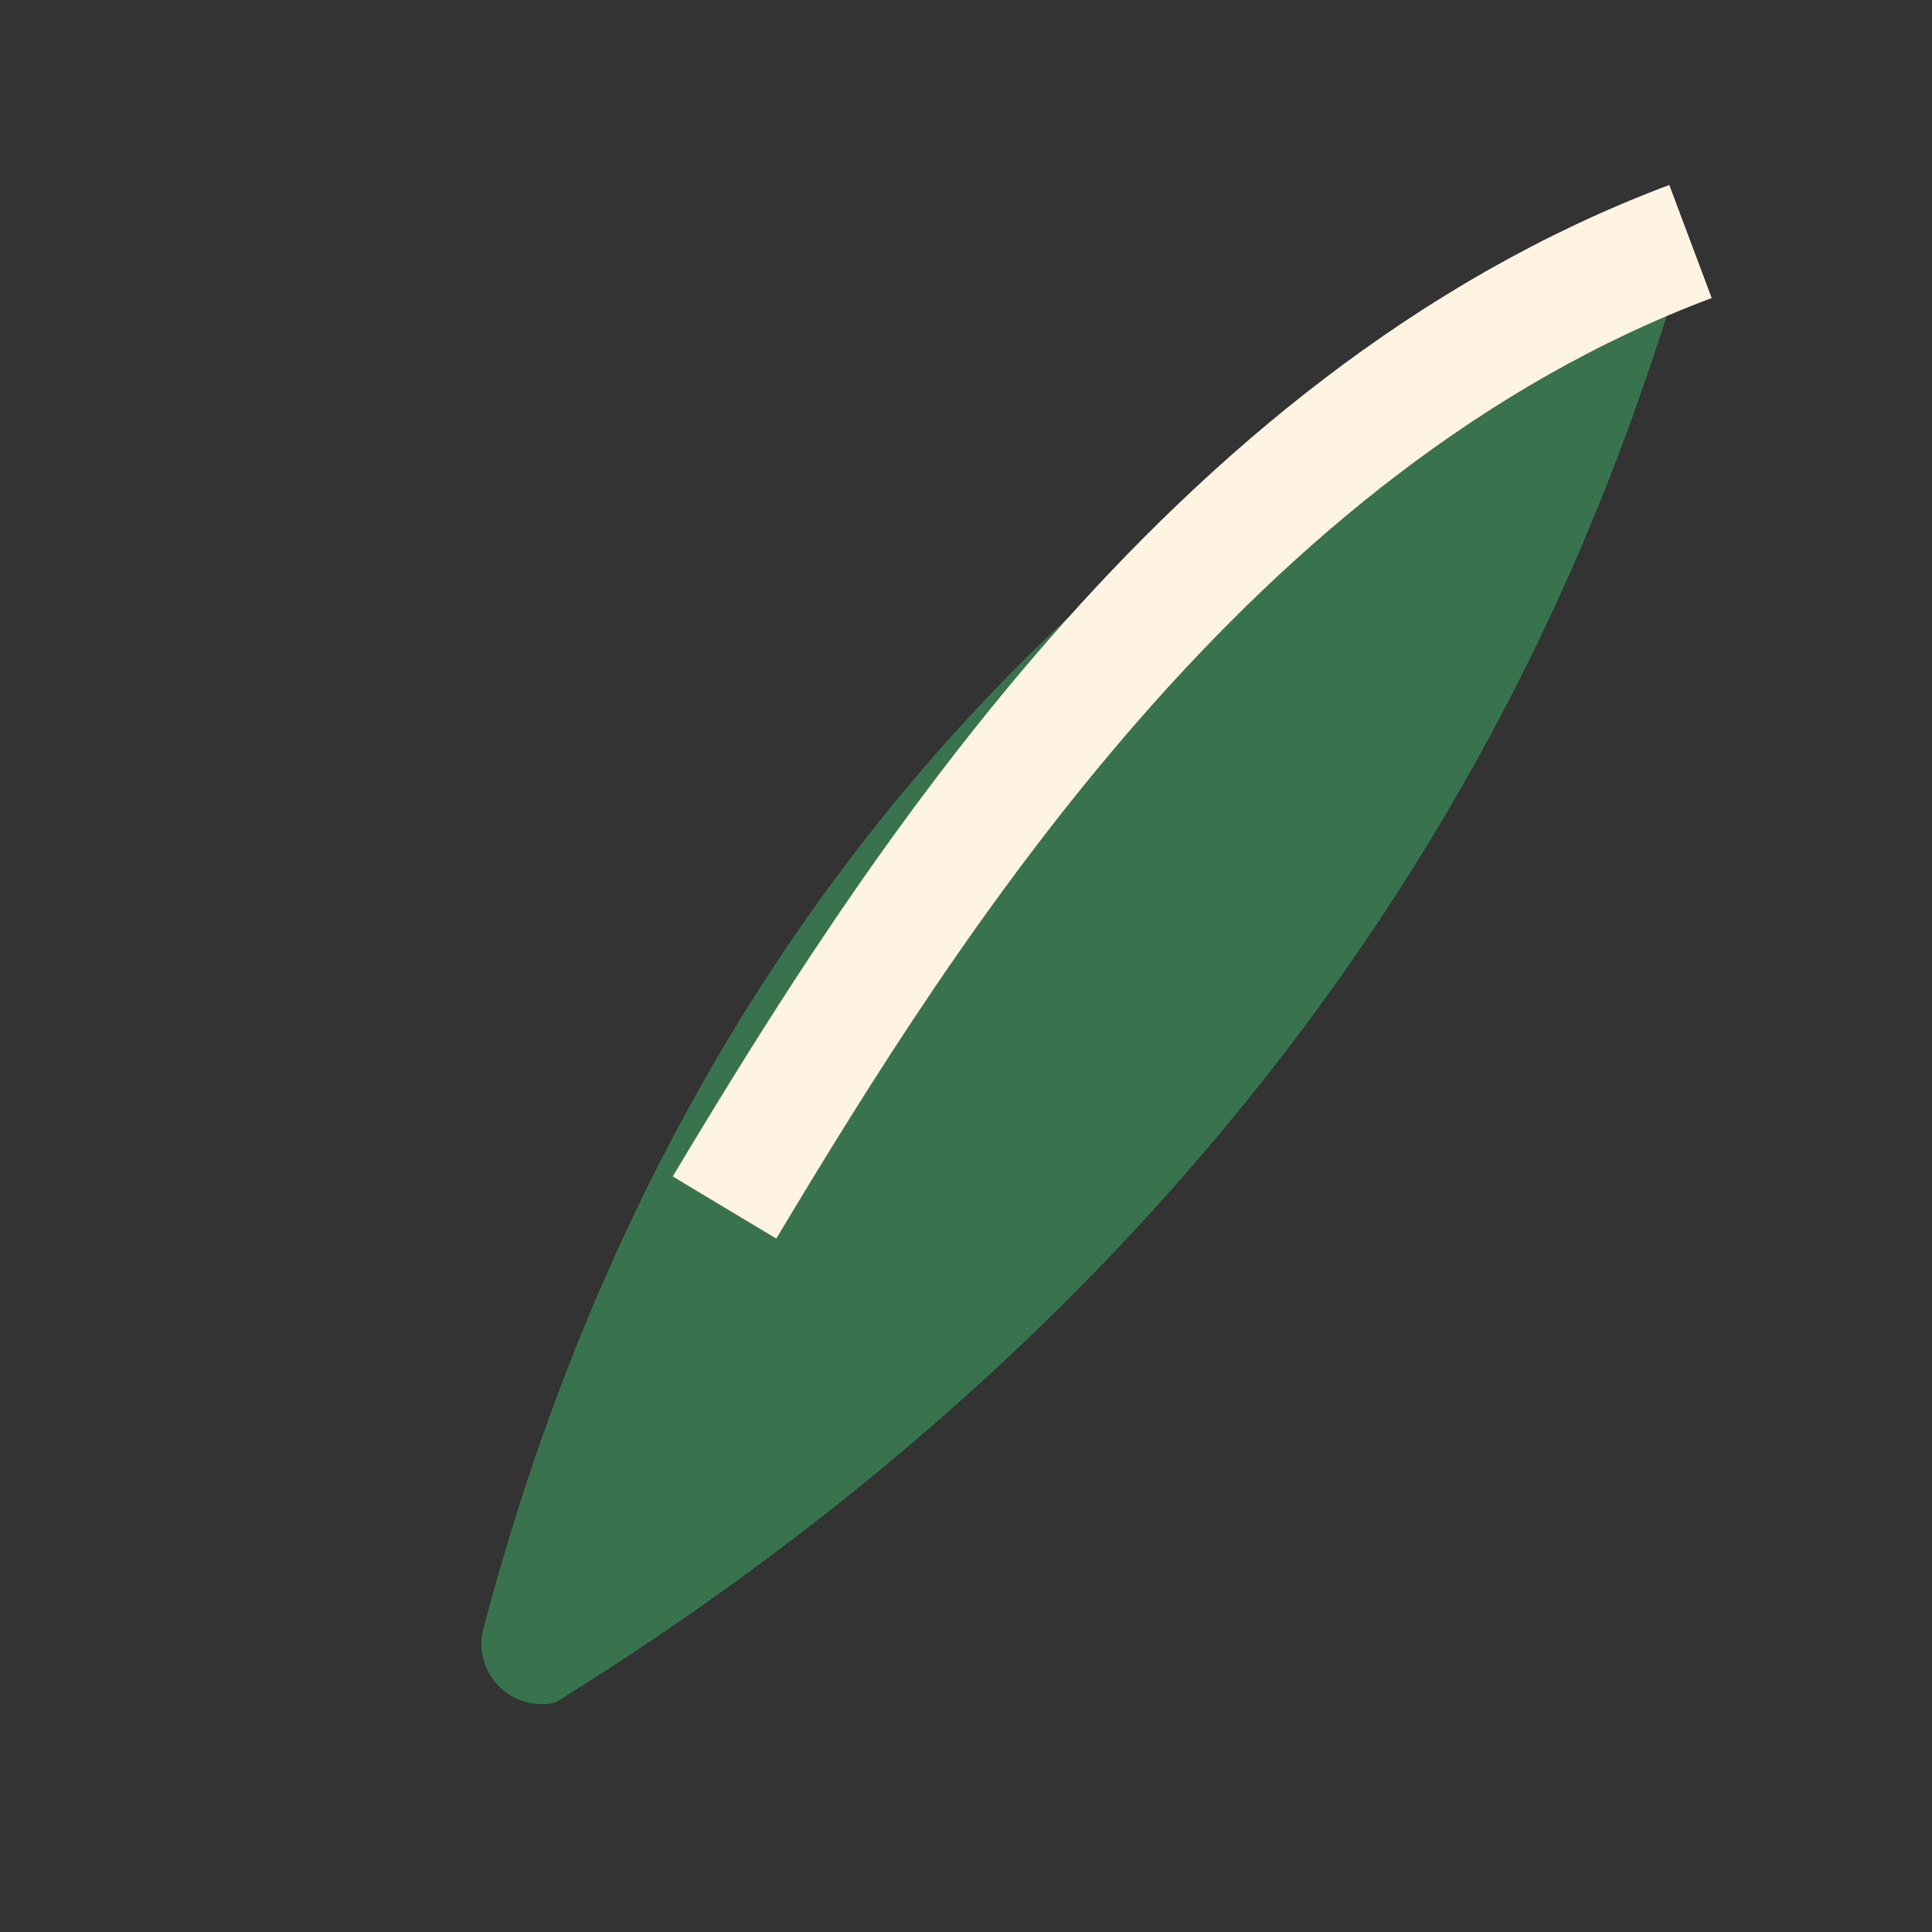 <?xml version="1.0" encoding="UTF-8"?>
<svg xmlns="http://www.w3.org/2000/svg" viewBox="0 0 32 32" width="32" height="32"><rect x="0" y="0" width="32" height="32" fill="#333333" stroke="none"/><path d="M28 4S13 8 8 27a1 1 0 0 0 1.2 1.2C24 19 27 7 28 4z" fill="#39734D"/><path d="M12 20c3-5 8-13 16-16" stroke="#FFF4E1" stroke-width="2" fill="none"/></svg>